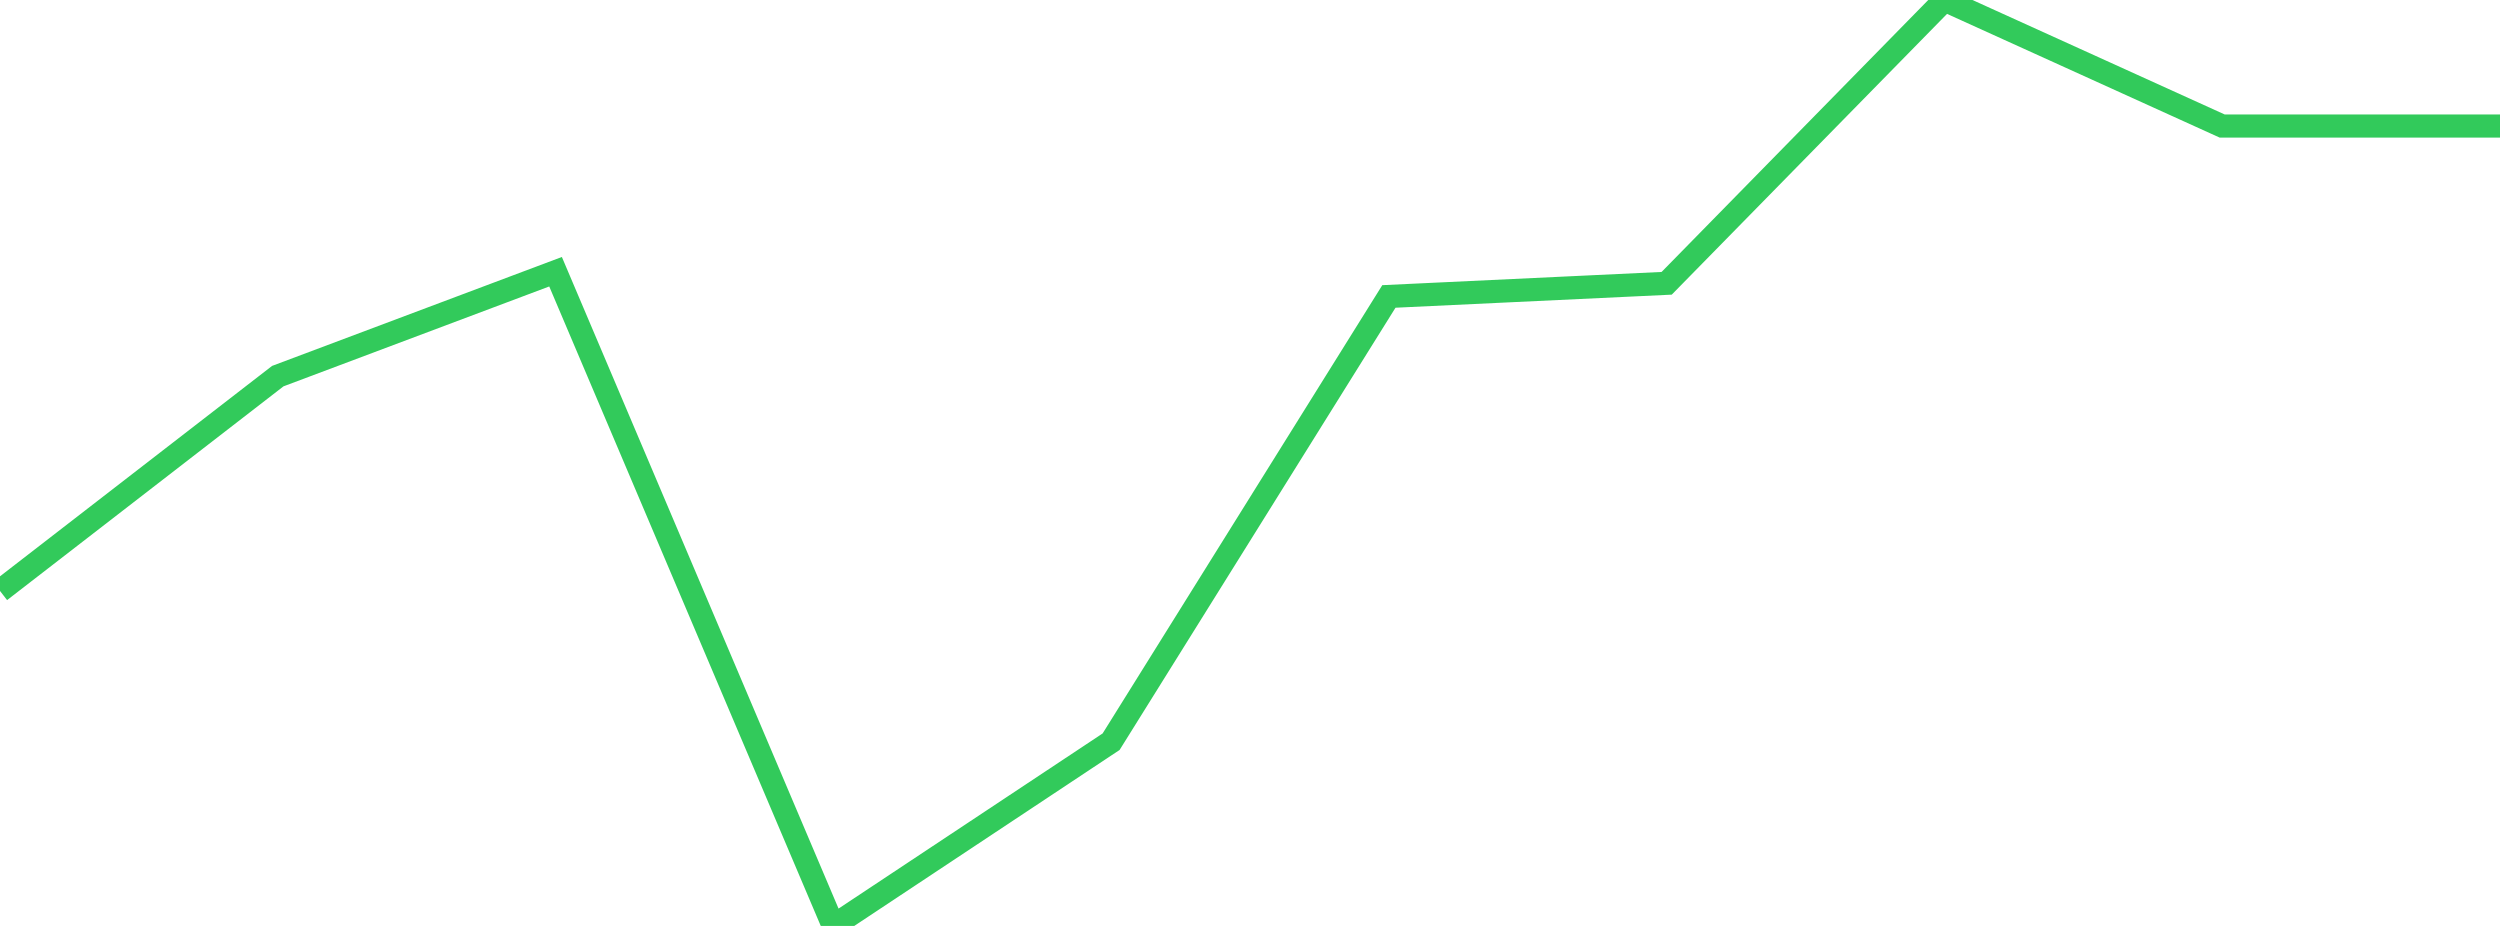 <?xml version="1.0" standalone="no"?>
<!DOCTYPE svg PUBLIC "-//W3C//DTD SVG 1.1//EN" "http://www.w3.org/Graphics/SVG/1.1/DTD/svg11.dtd">

<svg width="135" height="50" viewBox="0 0 135 50" preserveAspectRatio="none" 
  xmlns="http://www.w3.org/2000/svg"
  xmlns:xlink="http://www.w3.org/1999/xlink">


<polyline points="0.0, 31.911 15.0, 20.311 30.0, 14.673 45.0, 50.0 60.0, 40.052 75.0, 16.008 90.0, 15.298 105.0, 0.0 120.0, 6.807 135.0, 6.807" fill="none" stroke="#32ca5b" stroke-width="1.25"/>

</svg>